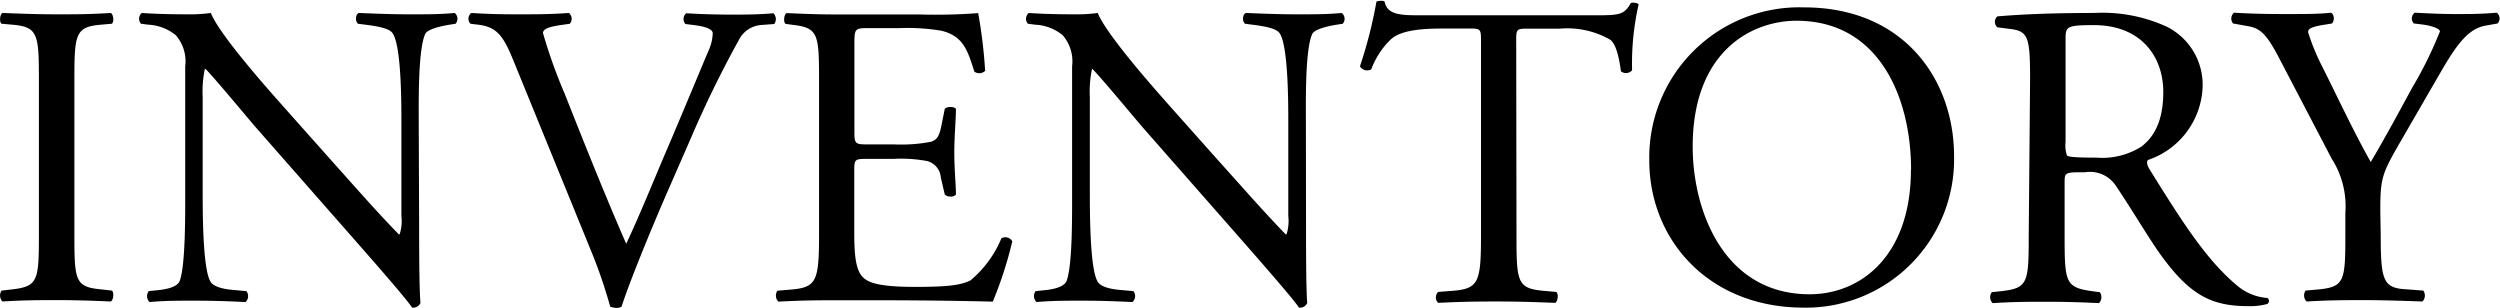 <svg id="Layer_1" data-name="Layer 1" xmlns="http://www.w3.org/2000/svg" viewBox="0 0 183.17 22.54"><path d="M3823.84-675.42c0-3.37-.06-3.91-1.94-4.07l-.79-.07c-.19-.12-.13-.69.06-.79 1.59.06 2.67.1 4 .1s2.35 0 3.94-.1c.19.1.26.67.07.79l-.8.07c-1.88.16-1.94.7-1.94 4.07v11.32c0 3.37.06 3.82 1.94 4l.8.09c.19.13.12.7-.07.8-1.59-.07-2.67-.1-3.94-.1s-2.42 0-4 .1a.63.63 0 0 1-.06-.8l.79-.09c1.88-.22 1.94-.67 1.94-4ZM3851.7-664.67c0 .95 0 4.73.1 5.56a.59.59 0 0 1-.61.35c-.38-.54-1.3-1.65-4.07-4.8l-7.38-8.4c-.86-1-3-3.59-3.69-4.29h-.05a8 8 0 0 0-.16 2.07v6.93c0 1.5 0 5.63.57 6.58.2.35.83.54 1.63.61l1 .09a.59.59 0 0 1-.06.8c-1.43-.07-2.55-.1-3.72-.1-1.34 0-2.2 0-3.31.1a.6.6 0 0 1-.06-.8l.86-.09c.73-.1 1.24-.29 1.4-.64.44-1.14.41-5 .41-6.55v-9.19a2.91 2.91 0 0 0-.7-2.29 3.46 3.46 0 0 0-2-.76l-.54-.07a.55.55 0 0 1 .06-.79c1.34.1 3 .1 3.59.1a11 11 0 0 0 1.47-.1c.63 1.62 4.39 5.82 5.44 7l3.08 3.46c2.19 2.45 3.75 4.23 5.25 5.76h.06a3.16 3.16 0 0 0 .13-1.34v-6.8c0-1.5 0-5.63-.64-6.59-.19-.28-.7-.47-2-.63l-.54-.07c-.22-.19-.19-.69.06-.79 1.47.06 2.55.1 3.75.1 1.37 0 2.2 0 3.28-.1a.56.56 0 0 1 .06.79l-.44.07c-1 .16-1.66.41-1.78.67-.54 1.14-.48 5.08-.48 6.55ZM3858.6-676.88c-.73-1.78-1.2-2.45-2.57-2.61l-.57-.07a.53.53 0 0 1 .06-.79c.92.06 1.94.1 3.31.1s2.51 0 3.84-.1a.55.55 0 0 1 .07.79l-.48.07c-1.21.16-1.46.35-1.49.6a37.53 37.53 0 0 0 1.59 4.45c1.46 3.69 2.92 7.35 4.51 11 1-2.1 2.32-5.38 3.05-7.06.93-2.17 2.42-5.76 3-7.13a3.24 3.24 0 0 0 .29-1.24c0-.22-.32-.47-1.43-.6l-.57-.07a.55.55 0 0 1 .06-.79c.89.06 2.1.1 3.31.1 1 0 2 0 3.08-.1a.62.62 0 0 1 .06.79l-.95.07a2 2 0 0 0-1.65 1.11 78.85 78.85 0 0 0-3.57 7.32l-1.71 3.91c-1.27 2.92-2.77 6.61-3.31 8.3a.68.68 0 0 1-.35.09 1.36 1.36 0 0 1-.48-.09 36.53 36.53 0 0 0-1.46-4.23ZM3881-675.48c0-3.31-.06-3.79-1.94-4l-.51-.07c-.18-.12-.12-.69.07-.79 1.37.06 2.45.1 3.75.1h6a40.58 40.58 0 0 0 4.29-.1 36.44 36.44 0 0 1 .51 4.23.62.62 0 0 1-.79.06c-.48-1.49-.77-2.6-2.42-3a15.14 15.14 0 0 0-3.08-.19h-2.29c-1 0-1 .06-1 1.27v6.36c0 .89.1.89 1.05.89h1.85a11.64 11.64 0 0 0 2.7-.19c.38-.12.6-.32.76-1.11l.26-1.3c.16-.19.7-.19.82 0 0 .76-.12 2-.12 3.21s.12 2.35.12 3.05c-.12.22-.66.22-.82 0l-.29-1.24a1.34 1.34 0 0 0-1-1.2 10.34 10.34 0 0 0-2.44-.16h-1.85c-1 0-1.05 0-1.05.86v4.48c0 1.68.1 2.77.61 3.31.38.38 1.05.73 3.84.73 2.45 0 3.37-.13 4.07-.48a8 8 0 0 0 2.26-3.08.59.59 0 0 1 .8.22 29 29 0 0 1-1.43 4.42c-2.87-.07-5.7-.1-8.53-.1h-2.86c-1.37 0-2.45 0-4.32.1a.63.63 0 0 1-.07-.8l1.05-.09c1.81-.16 2-.64 2-4ZM3916.68-664.67c0 .95 0 4.73.09 5.56a.57.57 0 0 1-.6.35c-.38-.54-1.31-1.65-4.07-4.8l-7.38-8.4c-.86-1-3-3.59-3.69-4.29h-.03a8 8 0 0 0-.16 2.07v6.93c0 1.5 0 5.63.57 6.58.19.35.83.54 1.62.61l1 .09a.58.58 0 0 1-.07.8c-1.43-.07-2.54-.1-3.72-.1s-2.19 0-3.3.1a.59.59 0 0 1-.07-.8l.86-.09c.73-.1 1.24-.29 1.4-.64.45-1.14.41-5 .41-6.55v-9.19a2.91 2.91 0 0 0-.7-2.29 3.41 3.41 0 0 0-2-.76l-.54-.07a.55.55 0 0 1 .07-.79c1.33.1 3 .1 3.59.1a10.69 10.69 0 0 0 1.46-.1c.64 1.62 4.39 5.82 5.44 7l3.08 3.46c2.2 2.45 3.76 4.23 5.25 5.76h.06a3.16 3.16 0 0 0 .13-1.34v-6.8c0-1.5 0-5.63-.63-6.59-.2-.28-.7-.47-2-.63l-.54-.07c-.22-.19-.19-.69.07-.79 1.46.06 2.54.1 3.75.1 1.37 0 2.19 0 3.27-.1a.55.55 0 0 1 .07.79l-.45.07c-1 .16-1.65.41-1.78.67-.54 1.14-.47 5.08-.47 6.55ZM3932.1-664c0 3.34.07 3.82 1.91 4l1 .09c.19.13.12.7-.07.8-1.81-.07-2.89-.1-4.16-.1s-2.39 0-4.42.1a.56.56 0 0 1 0-.8l1.14-.09c1.81-.16 2-.64 2-4v-14.21c0-1 0-1-.95-1h-1.75c-1.37 0-3.12.06-3.91.8a5.87 5.87 0 0 0-1.43 2.19.62.62 0 0 1-.83-.22 33 33 0 0 0 1.21-4.74c.1-.06.51-.1.6 0 .19 1 1.24 1 2.71 1H3938c1.71 0 2-.07 2.48-.9.16-.06.51 0 .57.1a19.48 19.48 0 0 0-.48 4.83.59.59 0 0 1-.82.07c-.1-.8-.32-2-.8-2.32a6.34 6.34 0 0 0-3.69-.8H3933c-.95 0-.92 0-.92 1.08ZM3941.83-669.54a11 11 0 0 1 11.33-11.22c7.34 0 11 5.31 11 10.9a10.86 10.86 0 0 1-11 11.1c-7.06 0-11.33-5.05-11.33-10.78Zm19.18.67c0-5.25-2.32-10.91-8.39-10.91-3.31 0-7.61 2.26-7.61 9.22 0 4.71 2.29 10.82 8.56 10.82 3.81 0 7.43-2.87 7.43-9.13ZM3969.73-675.45c0-3-.1-3.56-1.4-3.72l-1-.13a.54.54 0 0 1 0-.8c1.78-.15 4-.25 7.09-.25a11.32 11.32 0 0 1 5.31 1 4.75 4.75 0 0 1 2.64 4.46 5.88 5.88 0 0 1-4 5.31c-.16.19 0 .51.16.76 2.54 4.1 4.22 6.65 6.39 8.46a3.81 3.81 0 0 0 2.19.89.26.26 0 0 1 0 .44 4.7 4.7 0 0 1-1.39.16c-2.71 0-4.33-.79-6.59-4-.82-1.18-2.13-3.37-3.11-4.81a2.27 2.27 0 0 0-2.26-1c-1.43 0-1.5 0-1.5.7v4c0 3.34.07 3.72 1.91 4l.67.09a.63.63 0 0 1-.06.8c-1.43-.07-2.52-.1-3.79-.1s-2.48 0-4 .1a.62.62 0 0 1-.07-.8l.8-.09c1.84-.22 1.91-.64 1.91-4Zm2.6 4.54a2.36 2.36 0 0 0 .1 1c.09.1.57.16 2.19.16a5.32 5.32 0 0 0 3.28-.82c.86-.67 1.59-1.78 1.59-4 0-2.51-1.56-4.89-5.09-4.89-2 0-2.07.12-2.07 1ZM3995.42-664.1c0 3.4.19 3.91 1.91 4l1.21.09a.63.63 0 0 1-.06.8c-2-.07-3.06-.1-4.33-.1s-2.48 0-4.16.1a.62.62 0 0 1-.07-.8l1-.09c1.84-.19 1.91-.64 1.91-4v-1.62a6.45 6.45 0 0 0-1-3.95L3988-677c-1.08-2.1-1.55-2.26-2.51-2.42l-.89-.16a.57.57 0 0 1 .07-.79c1 .06 2.16.1 3.68.1s2.61 0 3.41-.1c.28.1.28.6.09.79l-.41.07c-1.11.16-1.34.32-1.34.57a15.71 15.71 0 0 0 1 2.45c1.18 2.35 2.35 4.86 3.59 7.06 1-1.69 2-3.53 3-5.38a29.1 29.1 0 0 0 2.07-4.19c0-.19-.57-.42-1.34-.51l-.57-.07a.52.52 0 0 1 .07-.79c1.14.06 2.06.1 3 .1s1.87 0 3-.1a.53.53 0 0 1 .06.79l-.89.16c-1.66.29-2.61 2.29-4.2 5l-2 3.46c-1.4 2.42-1.5 2.71-1.5 5.16Z" transform="translate(-3820.99 681.3)"/></svg>